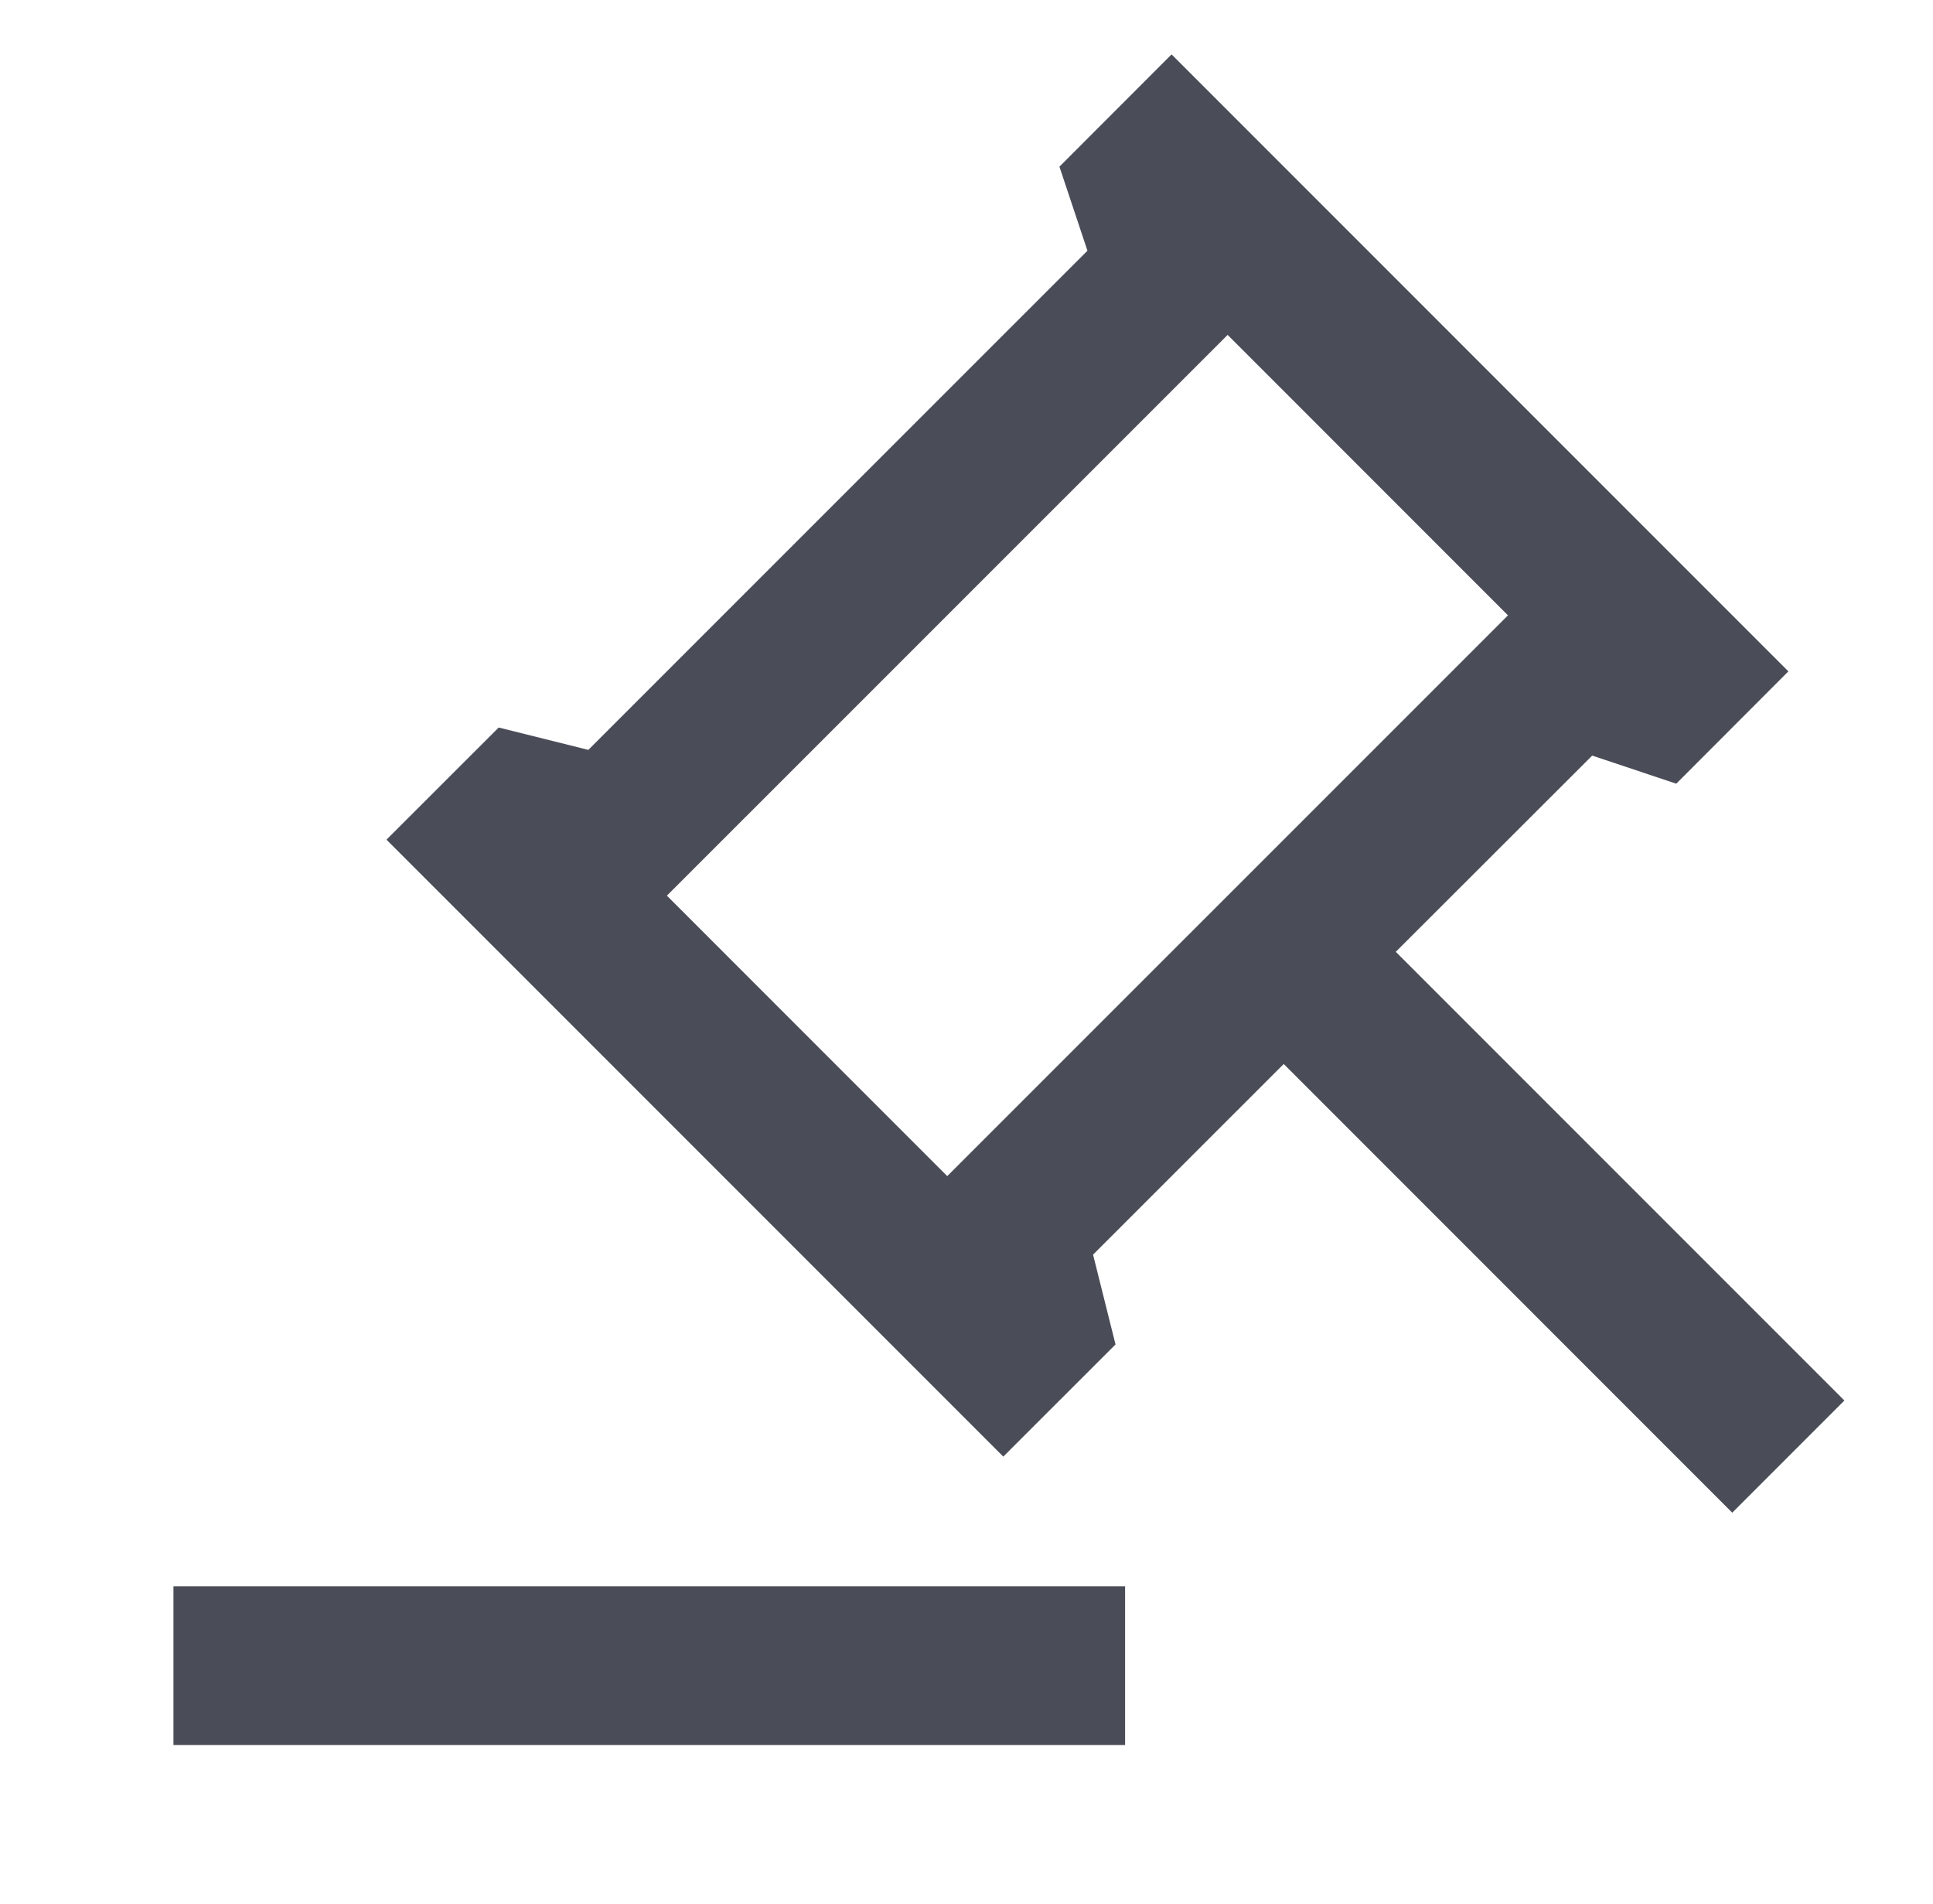 <svg width="65" height="64" viewBox="0 0 65 64" fill="none" xmlns="http://www.w3.org/2000/svg">
<path d="M37.833 53.333V58.667H5.833V53.333H37.833ZM39.396 1.829L60.137 22.571L56.367 26.347L53.54 25.403L46.935 32L62.02 47.085L58.249 50.856L43.167 35.771L36.756 42.181L37.511 45.2L33.737 48.971L12.996 28.229L16.769 24.459L19.783 25.211L36.567 8.429L35.625 5.603L39.396 1.829ZM41.281 11.259L22.425 30.112L31.852 39.541L50.708 20.688L41.281 11.259Z" fill="#4A4C58"/>
</svg>
